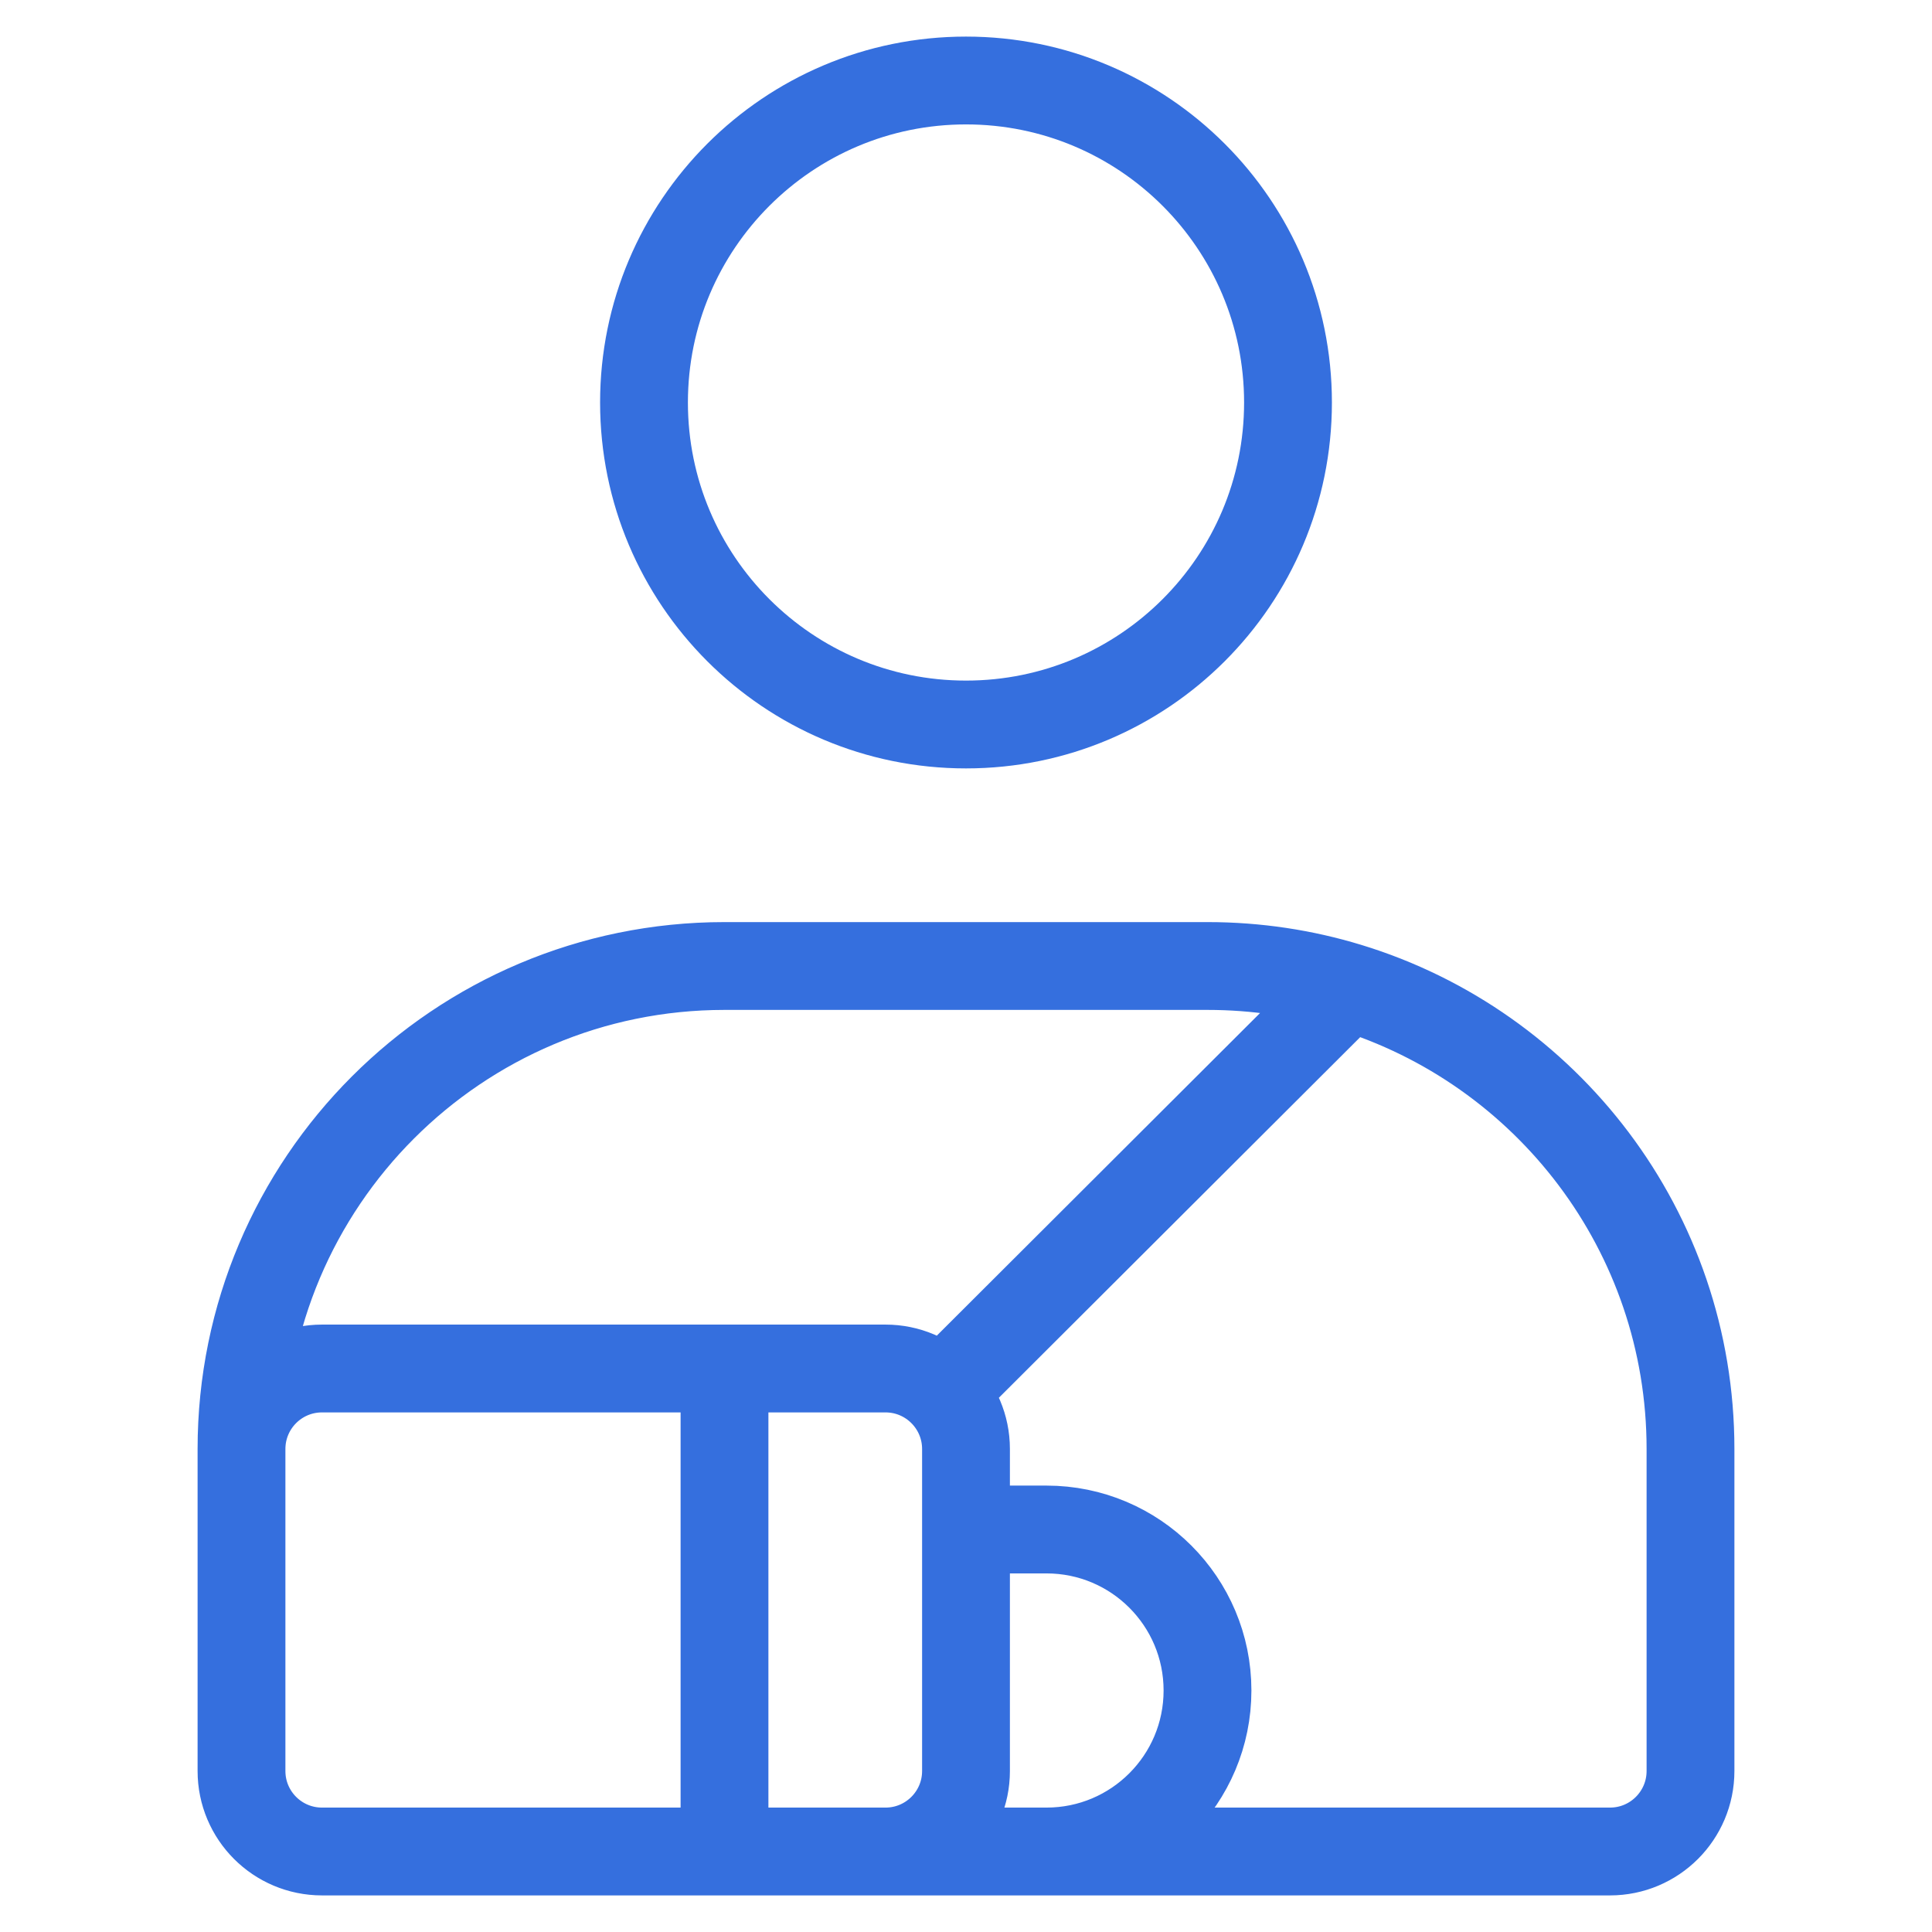 <svg width="66" height="66" viewBox="0 0 66 66" fill="none" xmlns="http://www.w3.org/2000/svg">
<path d="M8.25 60.225V49.5M8.25 49.5C8.25 40.387 15.637 33 24.75 33L41.25 33C42.925 33 44.541 33.249 46.064 33.713M8.25 49.5L8.25 60.5C8.25 62.019 9.481 63.25 11 63.25H30.25M8.25 49.5C8.25 47.981 9.481 46.75 11 46.75H30.25C31.769 46.75 33 47.981 33 49.5V60.5C33 62.019 31.769 63.25 30.25 63.25M35.75 63.25H55C56.519 63.25 57.75 62.019 57.75 60.5V49.5C57.75 42.062 52.828 35.773 46.064 33.713M35.75 63.25H30.25M35.75 63.25C38.788 63.25 41.25 60.788 41.25 57.75C41.25 54.712 38.788 52.25 35.75 52.25H33M24.75 63.25V46.75M32.225 47.525L46.064 33.713M44 13.75C44 19.825 39.075 24.75 33 24.75C26.925 24.75 22 19.825 22 13.75C22 7.675 26.925 2.75 33 2.75C39.075 2.75 44 7.675 44 13.75Z" stroke="#356FDE" stroke-width="3" stroke-linecap="round"/>
</svg>
